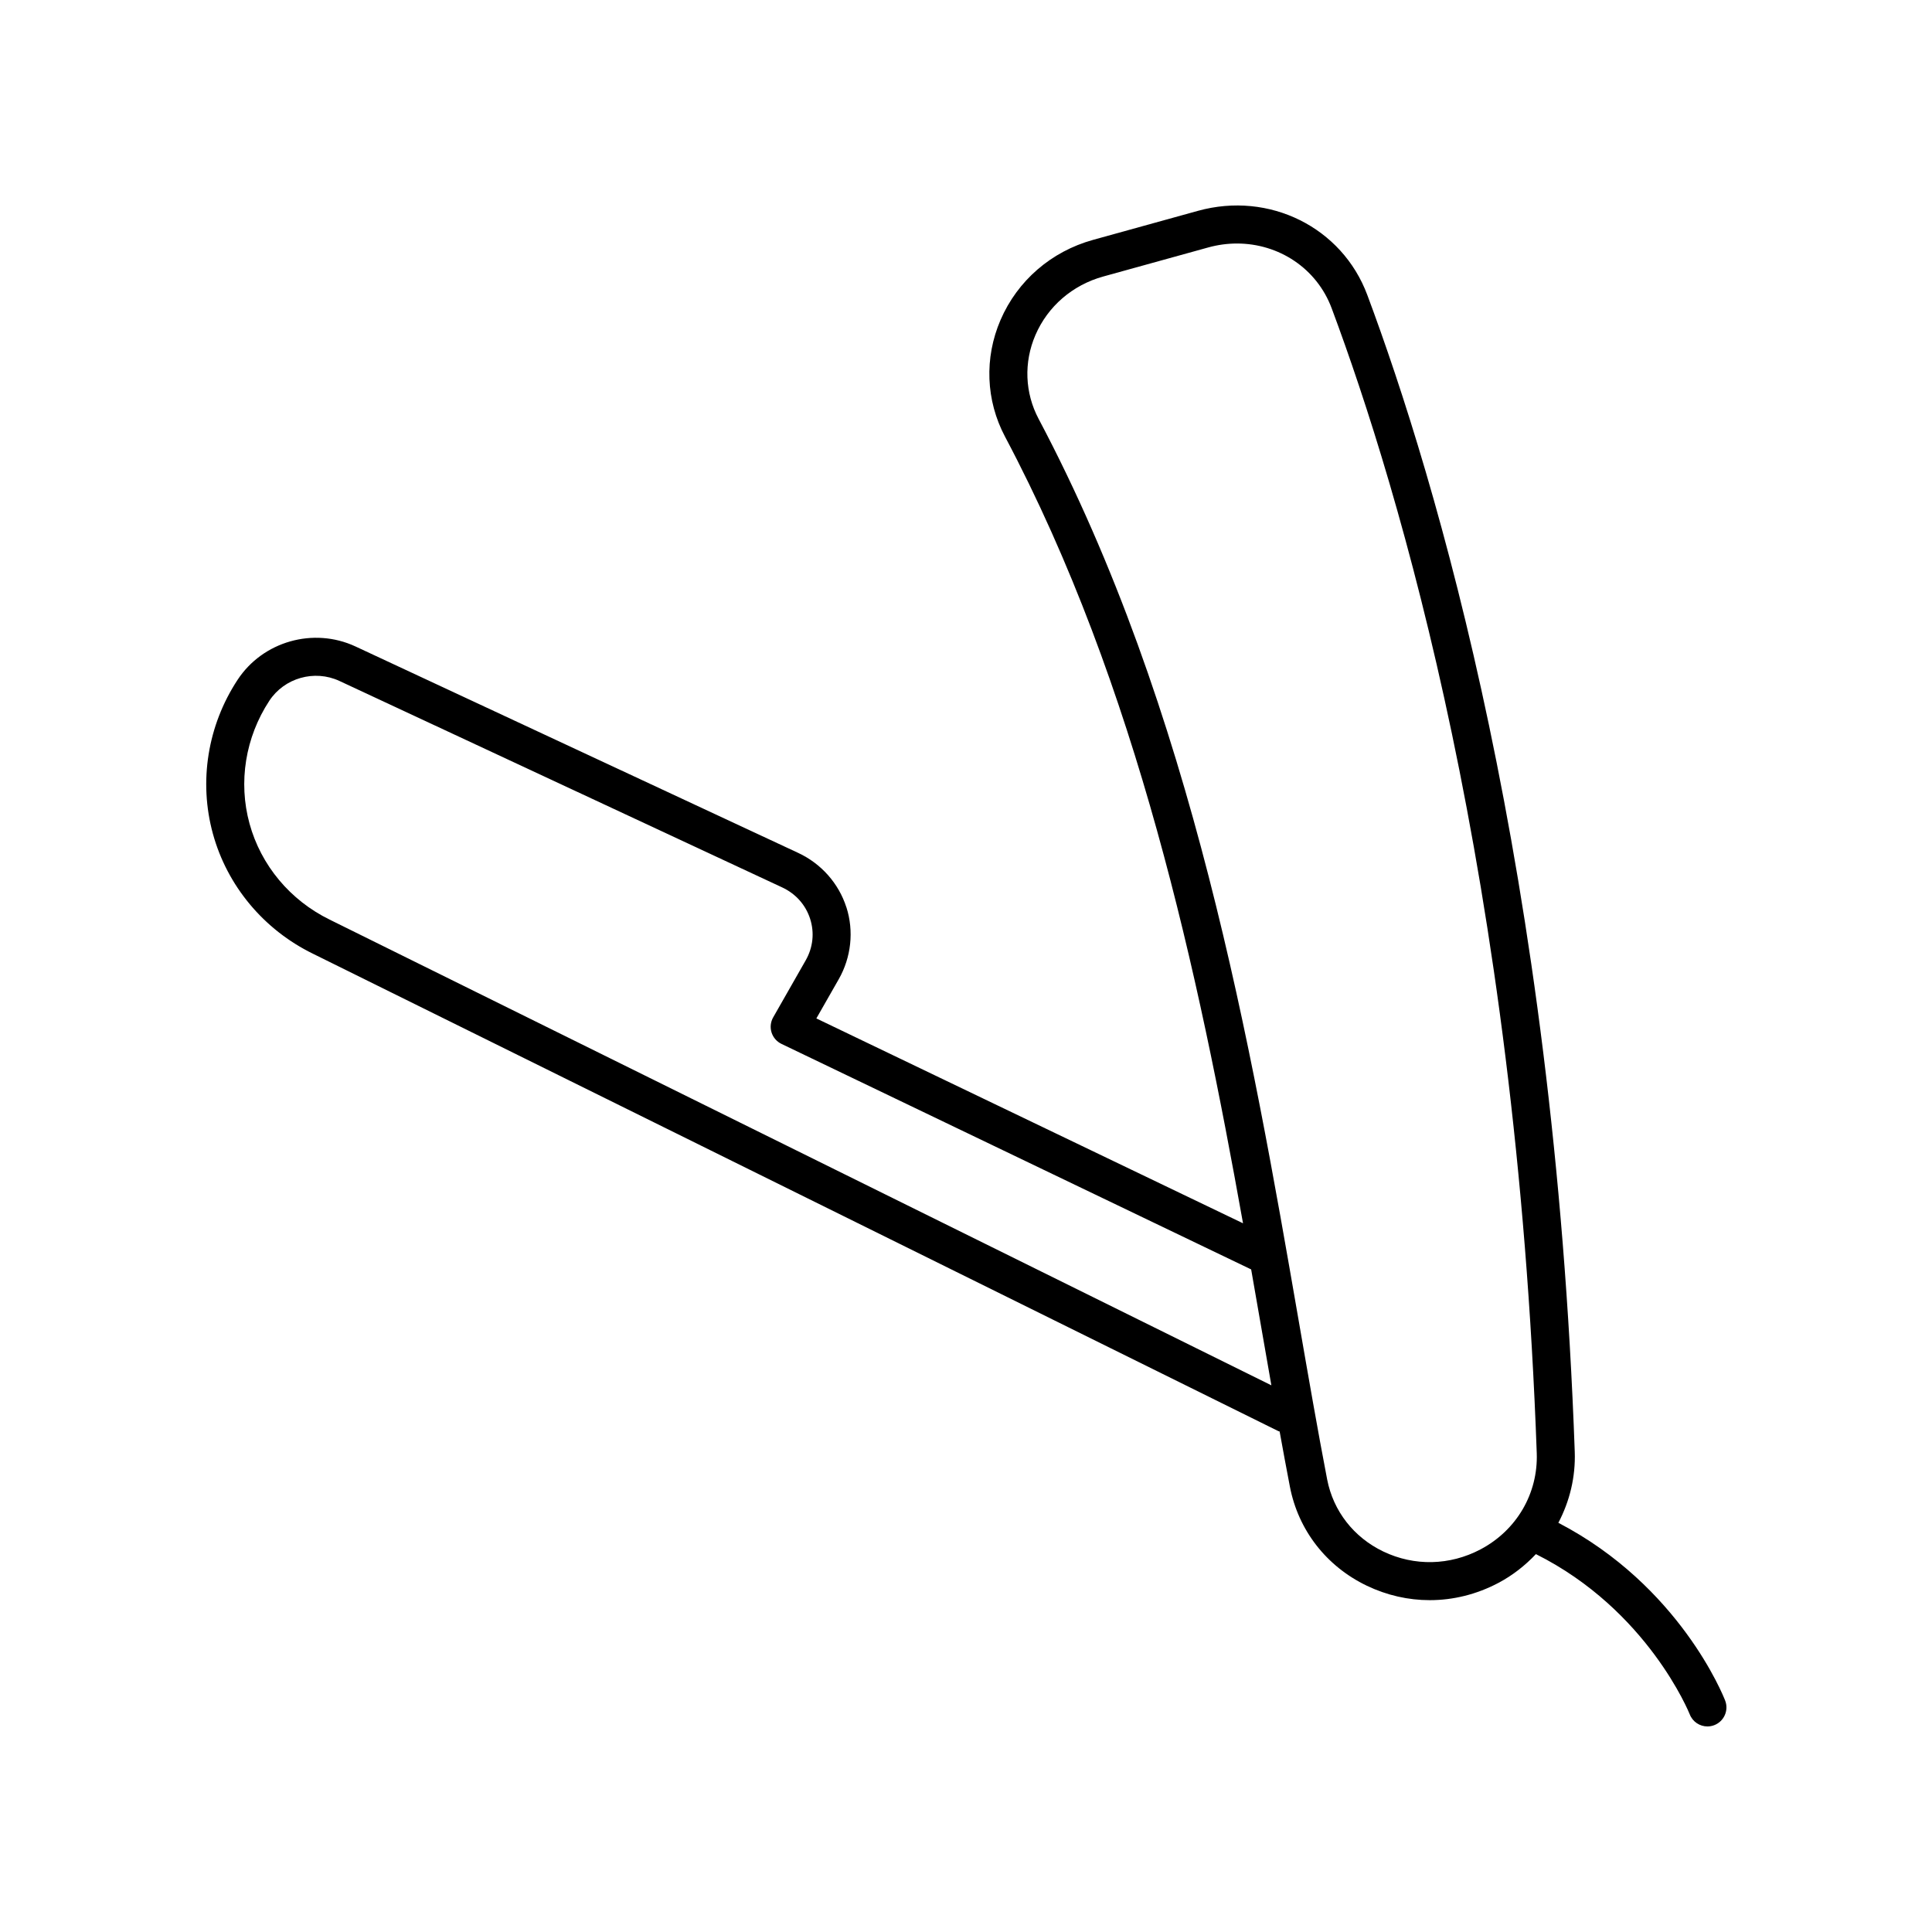 <?xml version="1.0" encoding="UTF-8"?>
<!-- Uploaded to: ICON Repo, www.iconrepo.com, Generator: ICON Repo Mixer Tools -->
<svg fill="#000000" width="800px" height="800px" version="1.1" viewBox="144 144 512 512" xmlns="http://www.w3.org/2000/svg">
 <path d="m368.3 384.45c-2.023-6.34-6.688-11.598-12.789-14.43l-117.33-54.711c-11.113-5.16-24.531-1.344-31.23 8.867-7.941 12.098-10.32 26.949-6.539 40.746 3.793 13.844 13.473 25.445 26.52 31.824l255.89 126.54c0.094 0.047 0.195 0.027 0.293 0.07 0.902 4.984 1.805 9.887 2.715 14.598 2.223 11.551 9.664 21.133 20.402 26.285 5.32 2.547 10.992 3.82 16.664 3.82 6.215 0 12.422-1.523 18.176-4.562 3.82-2.016 7.121-4.641 9.961-7.641 29.609 14.809 40.652 42.16 40.762 42.445 0.77 2 2.676 3.223 4.691 3.223 0.605 0 1.215-0.109 1.816-0.34 2.594-1.004 3.887-3.918 2.883-6.516-0.5-1.297-12.102-30.418-44.203-47.109 2.988-5.684 4.582-12.105 4.344-18.832-5.465-153.28-36.793-257.87-54.977-306.56-6.695-17.93-25.965-27.512-44.848-22.301l-27.812 7.699c-11.105 3.074-20.051 10.816-24.543 21.246-4.328 10.043-3.891 21.312 1.199 30.914 35.086 66.188 51.273 142.54 63.07 208.46l-113.07-54.293 5.934-10.398c3.305-5.801 4.047-12.746 2.031-19.051zm50.094-151.65c3.277-7.609 9.824-13.266 17.973-15.52l27.812-7.699c2.555-0.707 5.117-1.047 7.633-1.047 11.059 0 21.137 6.562 25.094 17.16 17.969 48.129 48.926 151.54 54.348 303.4 0.379 10.68-5.328 20.449-14.895 25.504-8.148 4.305-17.543 4.512-25.777 0.566-7.832-3.758-13.254-10.723-14.875-19.109-2.5-12.98-4.949-27.105-7.543-42.062-12.512-72.145-28.078-161.93-68.918-238.98-3.656-6.891-3.965-14.984-0.852-22.211zm57.176 247.61c0.906 5.176 1.797 10.293 2.668 15.309 0.91 5.254 1.801 10.367 2.688 15.406l-249.55-123.41c-10.477-5.121-18.219-14.395-21.25-25.445-3.019-11.012-1.105-22.875 5.246-32.555 3.981-6.066 11.961-8.324 18.559-5.266l117.33 54.711c3.609 1.676 6.254 4.644 7.438 8.359 1.176 3.684 0.754 7.586-1.188 10.992l-8.609 15.094c-0.695 1.215-0.852 2.66-0.438 3.996 0.418 1.332 1.371 2.434 2.633 3.039z"/>
</svg>